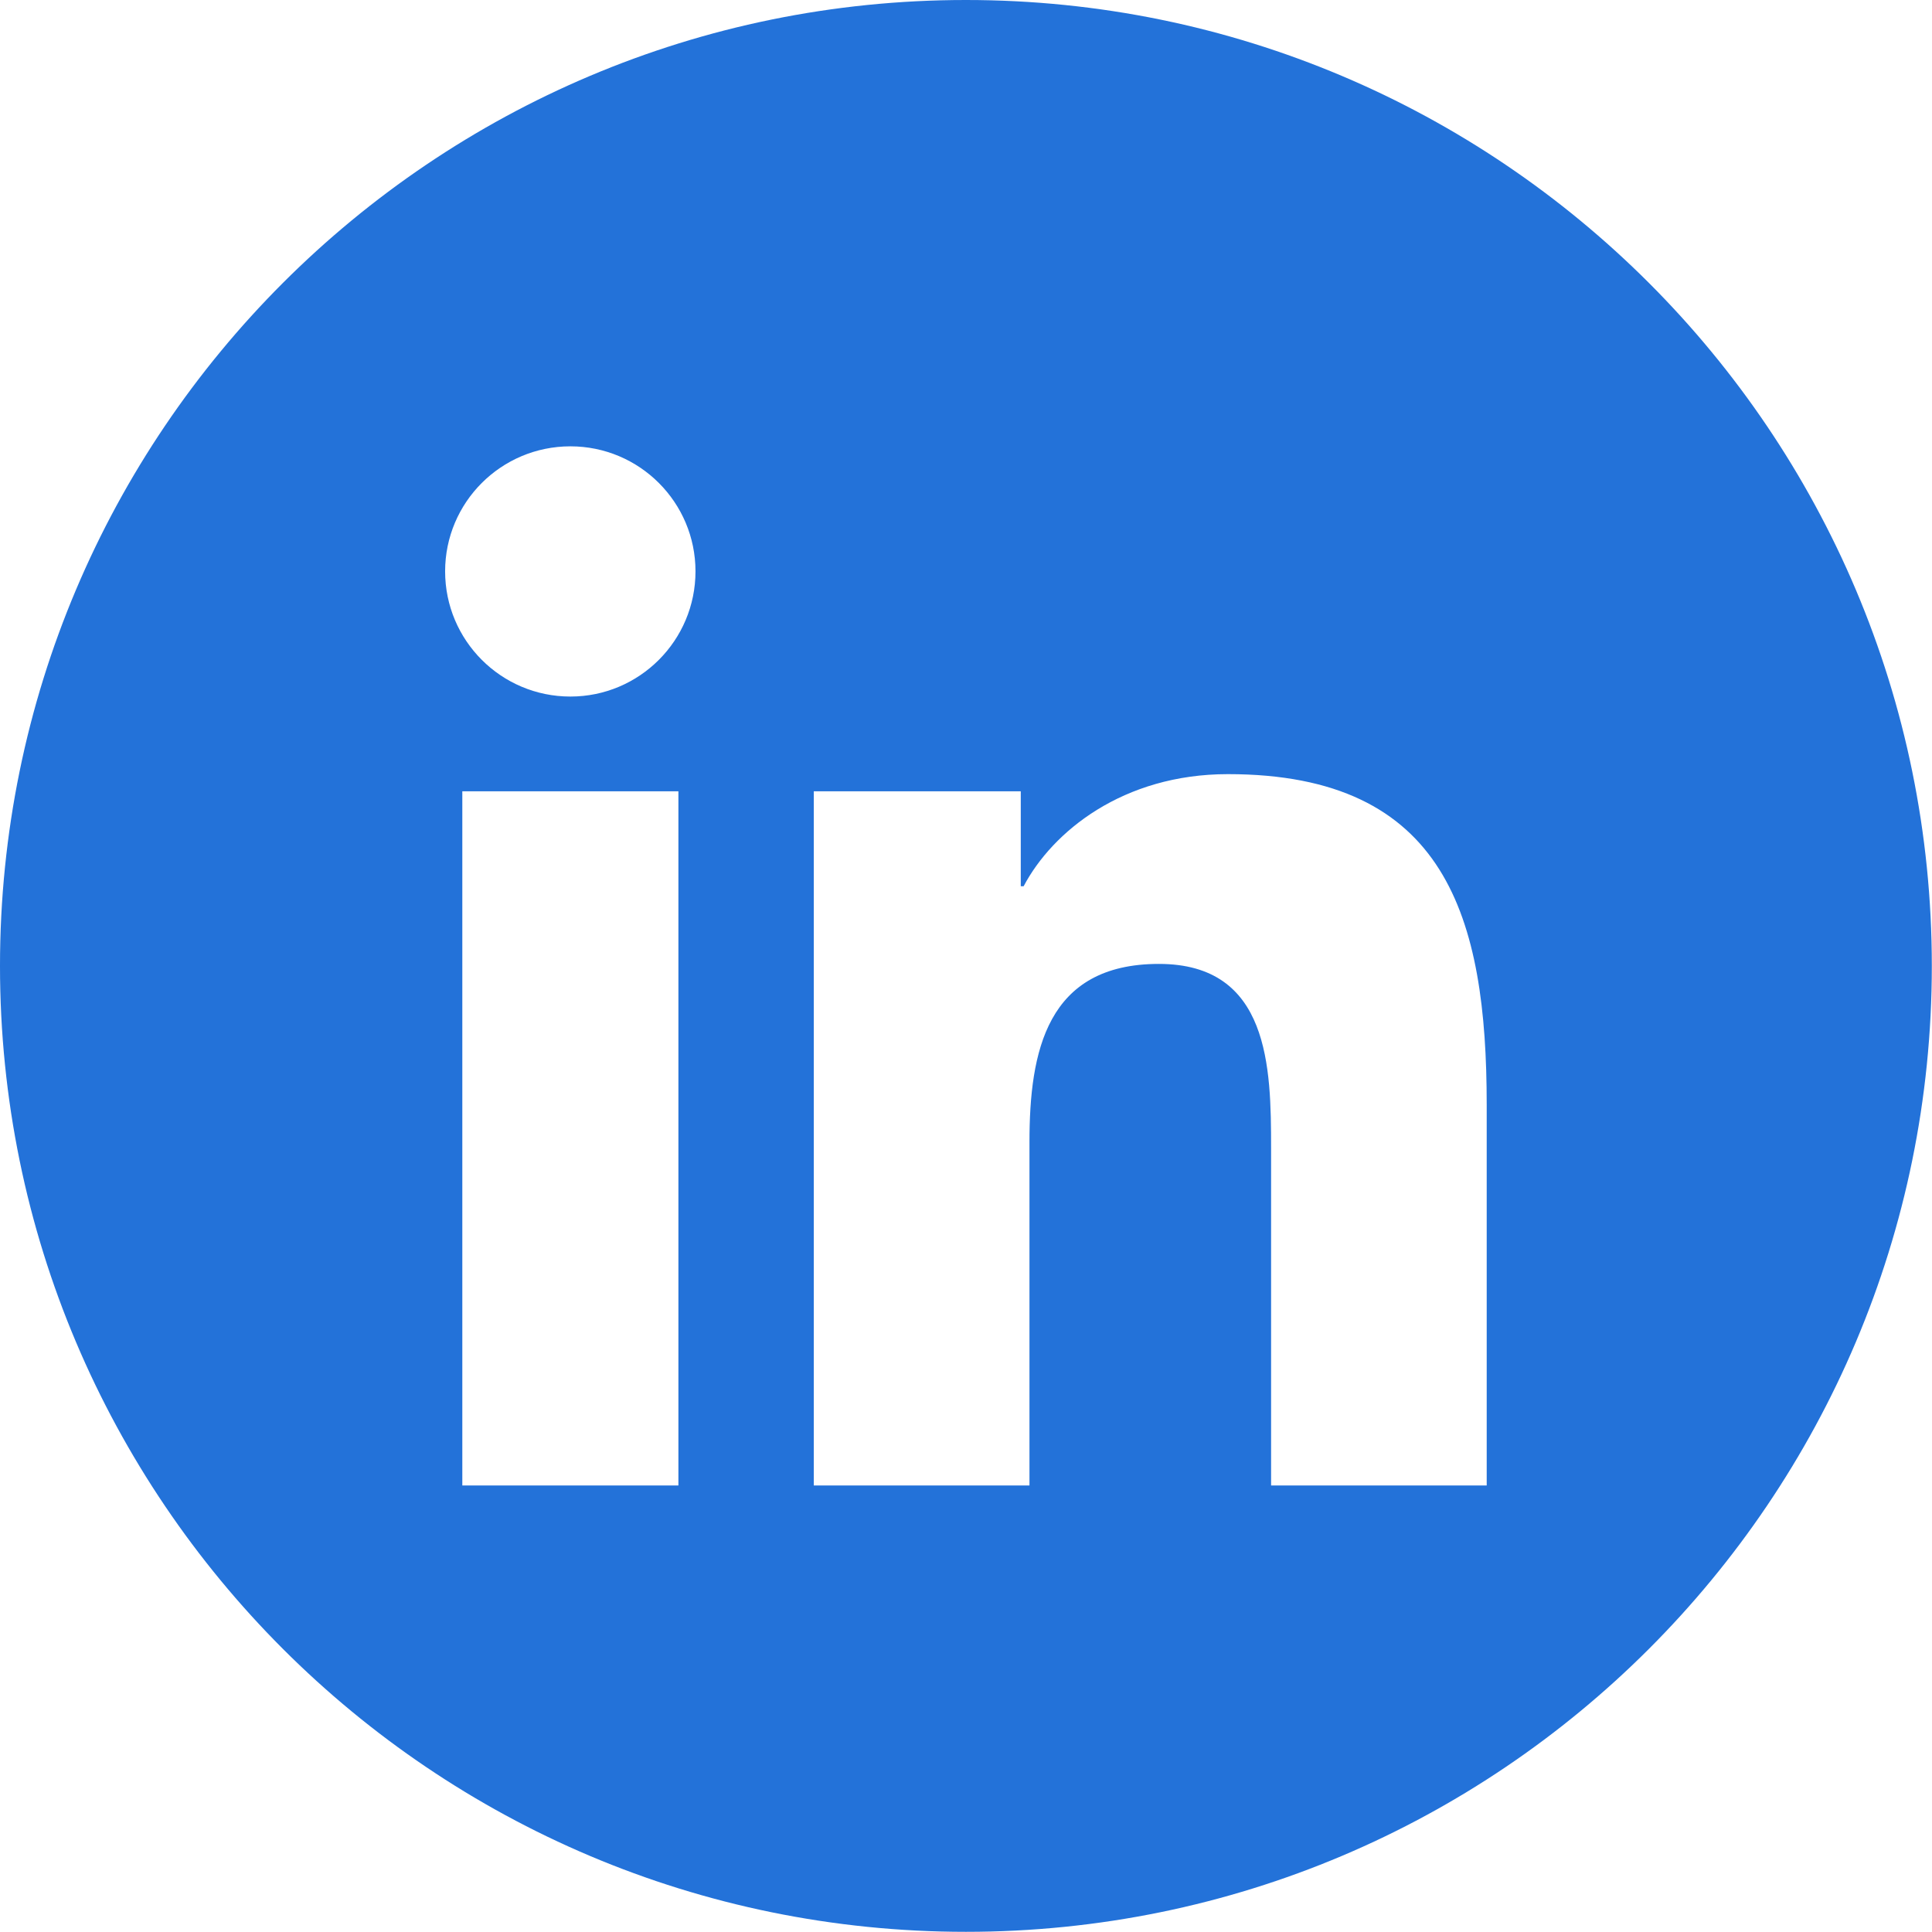 <svg xmlns="http://www.w3.org/2000/svg" xmlns:xlink="http://www.w3.org/1999/xlink" xmlns:serif="http://www.serif.com/" width="100%" height="100%" viewBox="0 0 1511 1511" xml:space="preserve" style="fill-rule:evenodd;clip-rule:evenodd;stroke-linejoin:round;stroke-miterlimit:2;"><path d="M1510.86,755.432c0,417.194 -338.195,755.432 -755.432,755.432c-417.193,0 -755.432,-338.238 -755.432,-755.432c0,-417.193 338.239,-755.432 755.432,-755.432c417.237,0 755.432,338.239 755.432,755.432Zm-1149.29,-136.58l0,542.939l169.003,0l0,-542.939l-169.003,-0Zm84.522,-269.779c-54.162,0 -97.97,43.85 -97.97,97.764c0,54.038 43.808,97.929 97.97,97.929c54.08,-0 97.847,-43.891 97.847,-97.929c-0,-53.914 -43.767,-97.764 -97.847,-97.764Zm190.372,269.779l-0,542.939l168.673,0l0,-268.541c0,-70.827 13.407,-139.385 101.229,-139.385c86.502,-0 87.74,80.974 87.74,143.964l-0,263.962l168.632,0l0,-297.787c0,-146.192 -31.515,-258.559 -202.375,-258.559c-82.171,0 -137.241,44.963 -159.805,87.699l-2.227,-0l-0,-74.292l-161.867,-0Z" style="fill:#2372d9;"></path></svg>